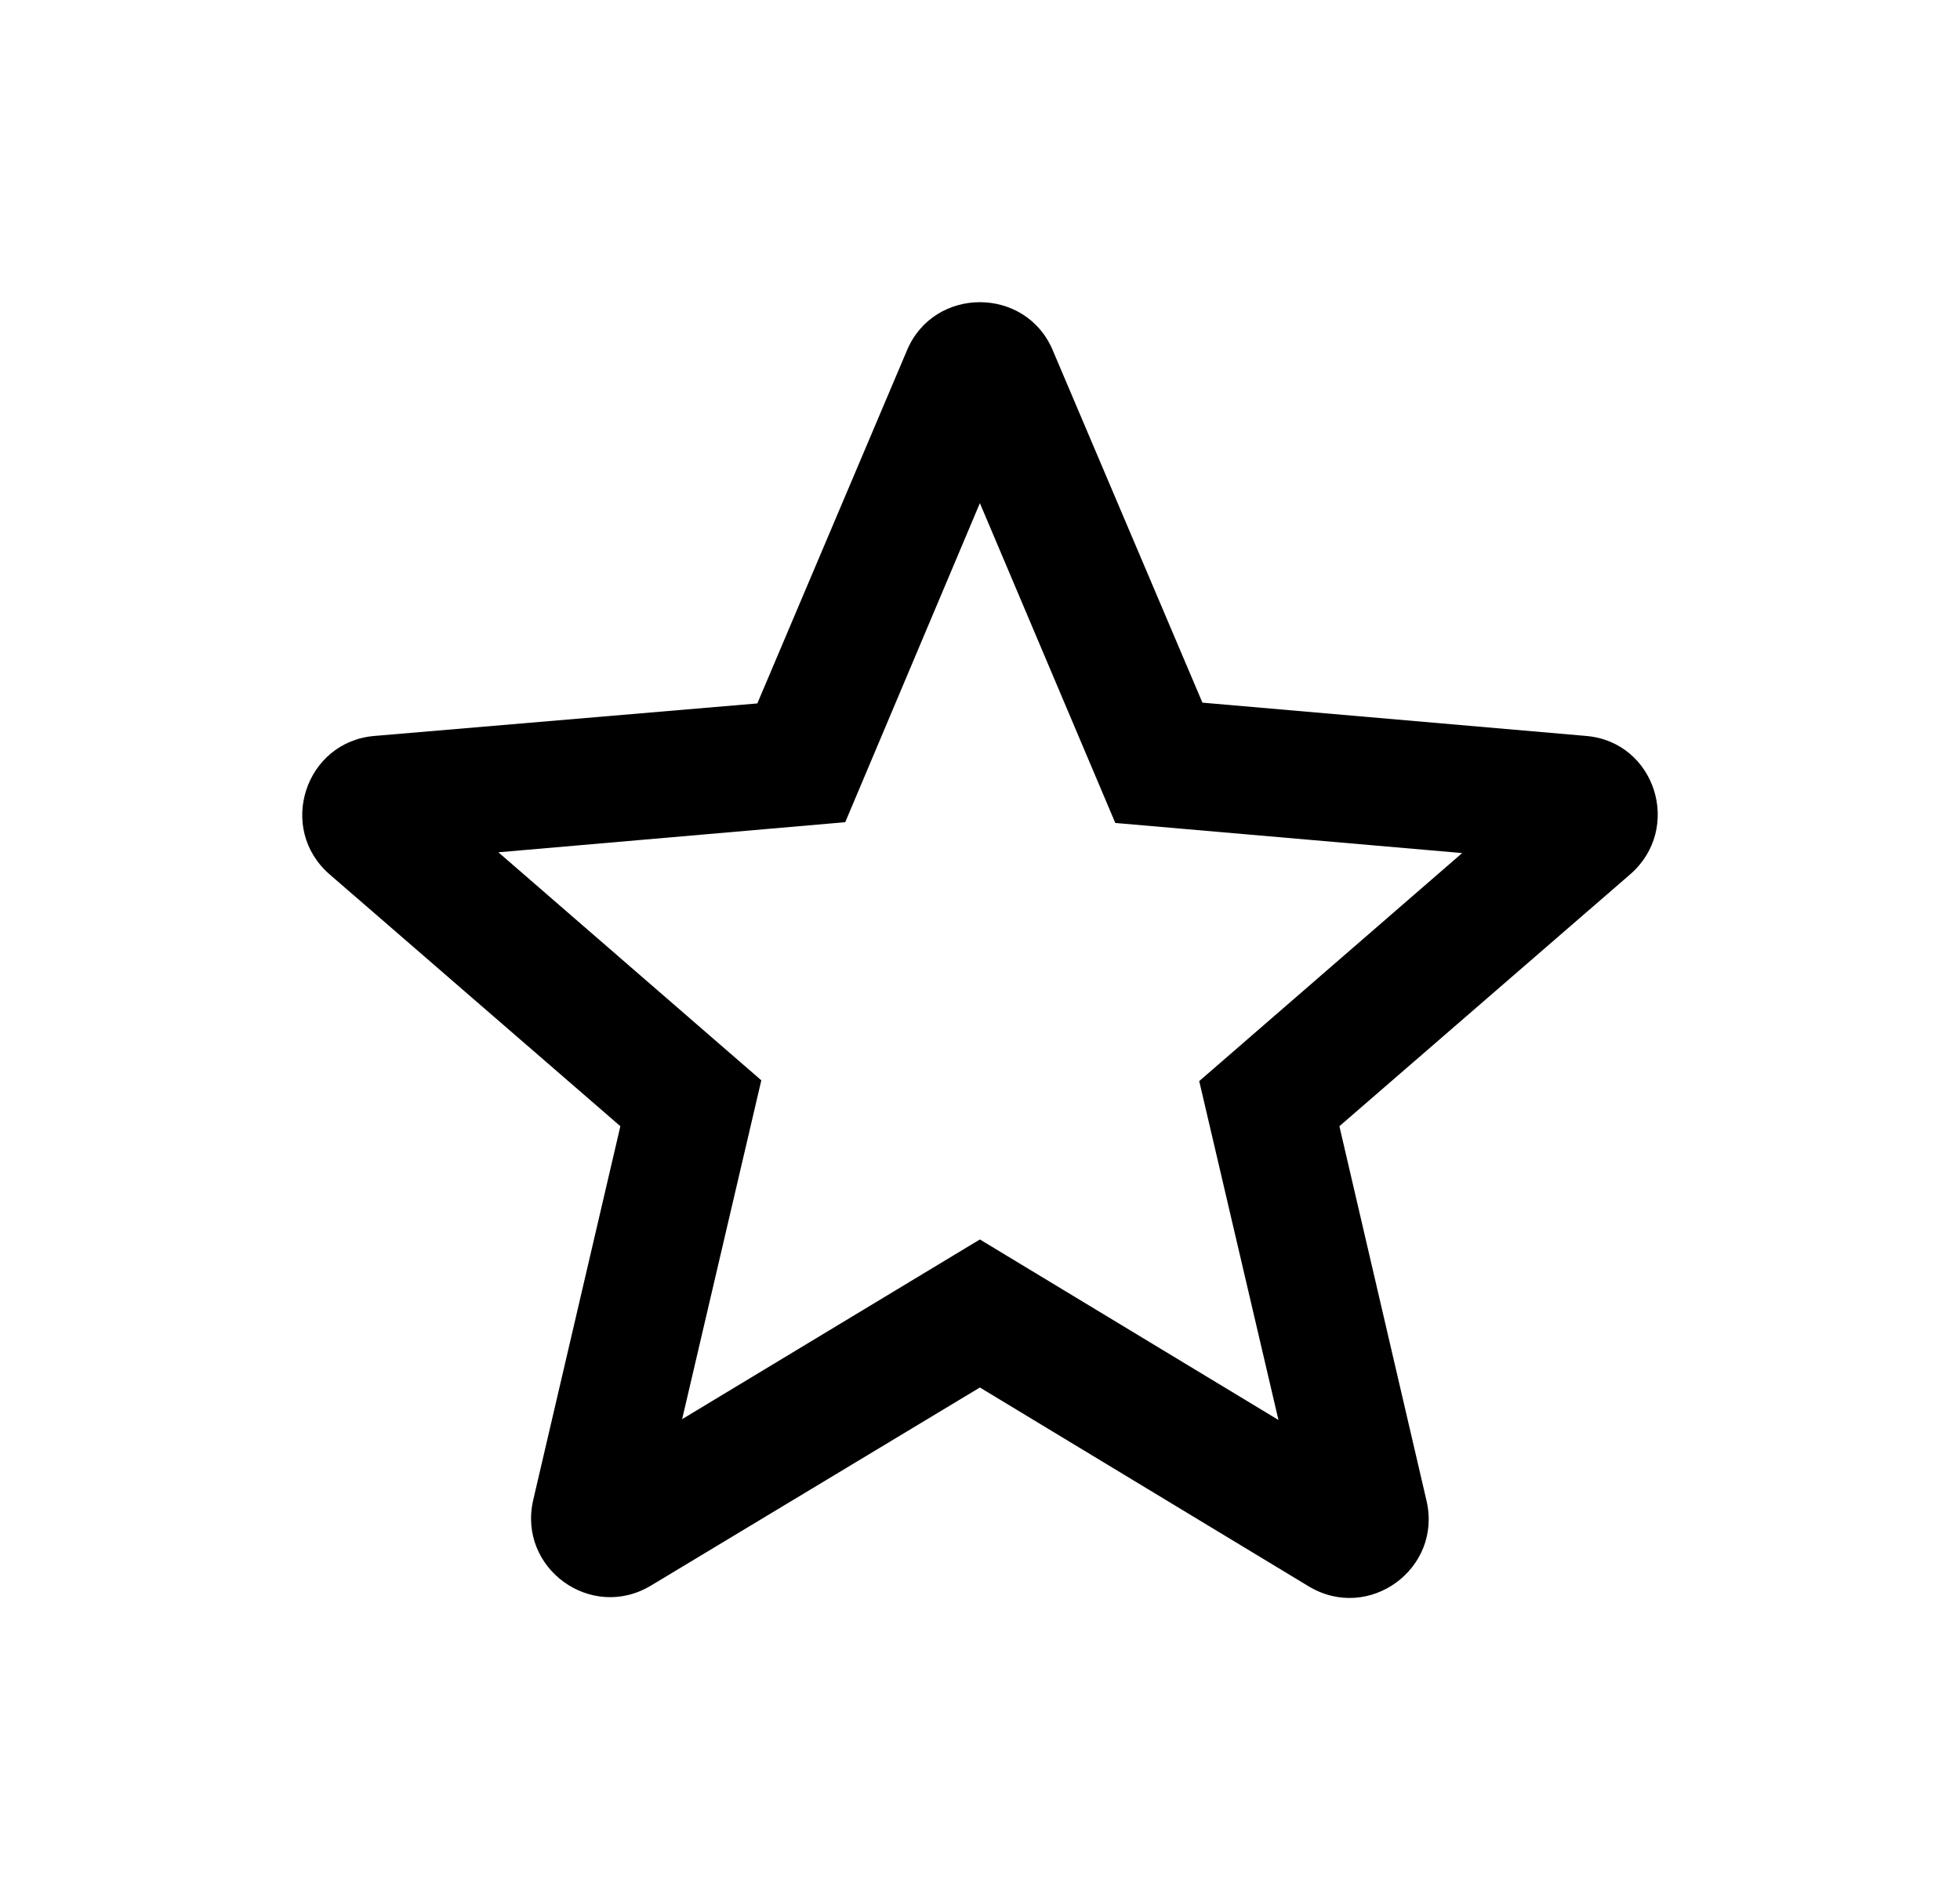 <svg xmlns="http://www.w3.org/2000/svg" fill="none" viewBox="0 0 33 32" height="32" width="33">
<path fill="black" d="M26.698 12.393L20.245 11.833L17.725 5.899C17.271 4.819 15.725 4.819 15.271 5.899L12.751 11.846L6.311 12.393C5.138 12.486 4.658 13.953 5.551 14.726L10.445 18.966L8.978 25.259C8.711 26.406 9.951 27.313 10.965 26.699L16.498 23.366L22.031 26.713C23.045 27.326 24.285 26.419 24.018 25.273L22.551 18.966L27.445 14.726C28.338 13.953 27.871 12.486 26.698 12.393ZM16.498 20.873L11.485 23.899L12.818 18.193L8.391 14.353L14.231 13.846L16.498 8.473L18.778 13.859L24.618 14.366L20.191 18.206L21.525 23.913L16.498 20.873Z"></path>
</svg>
